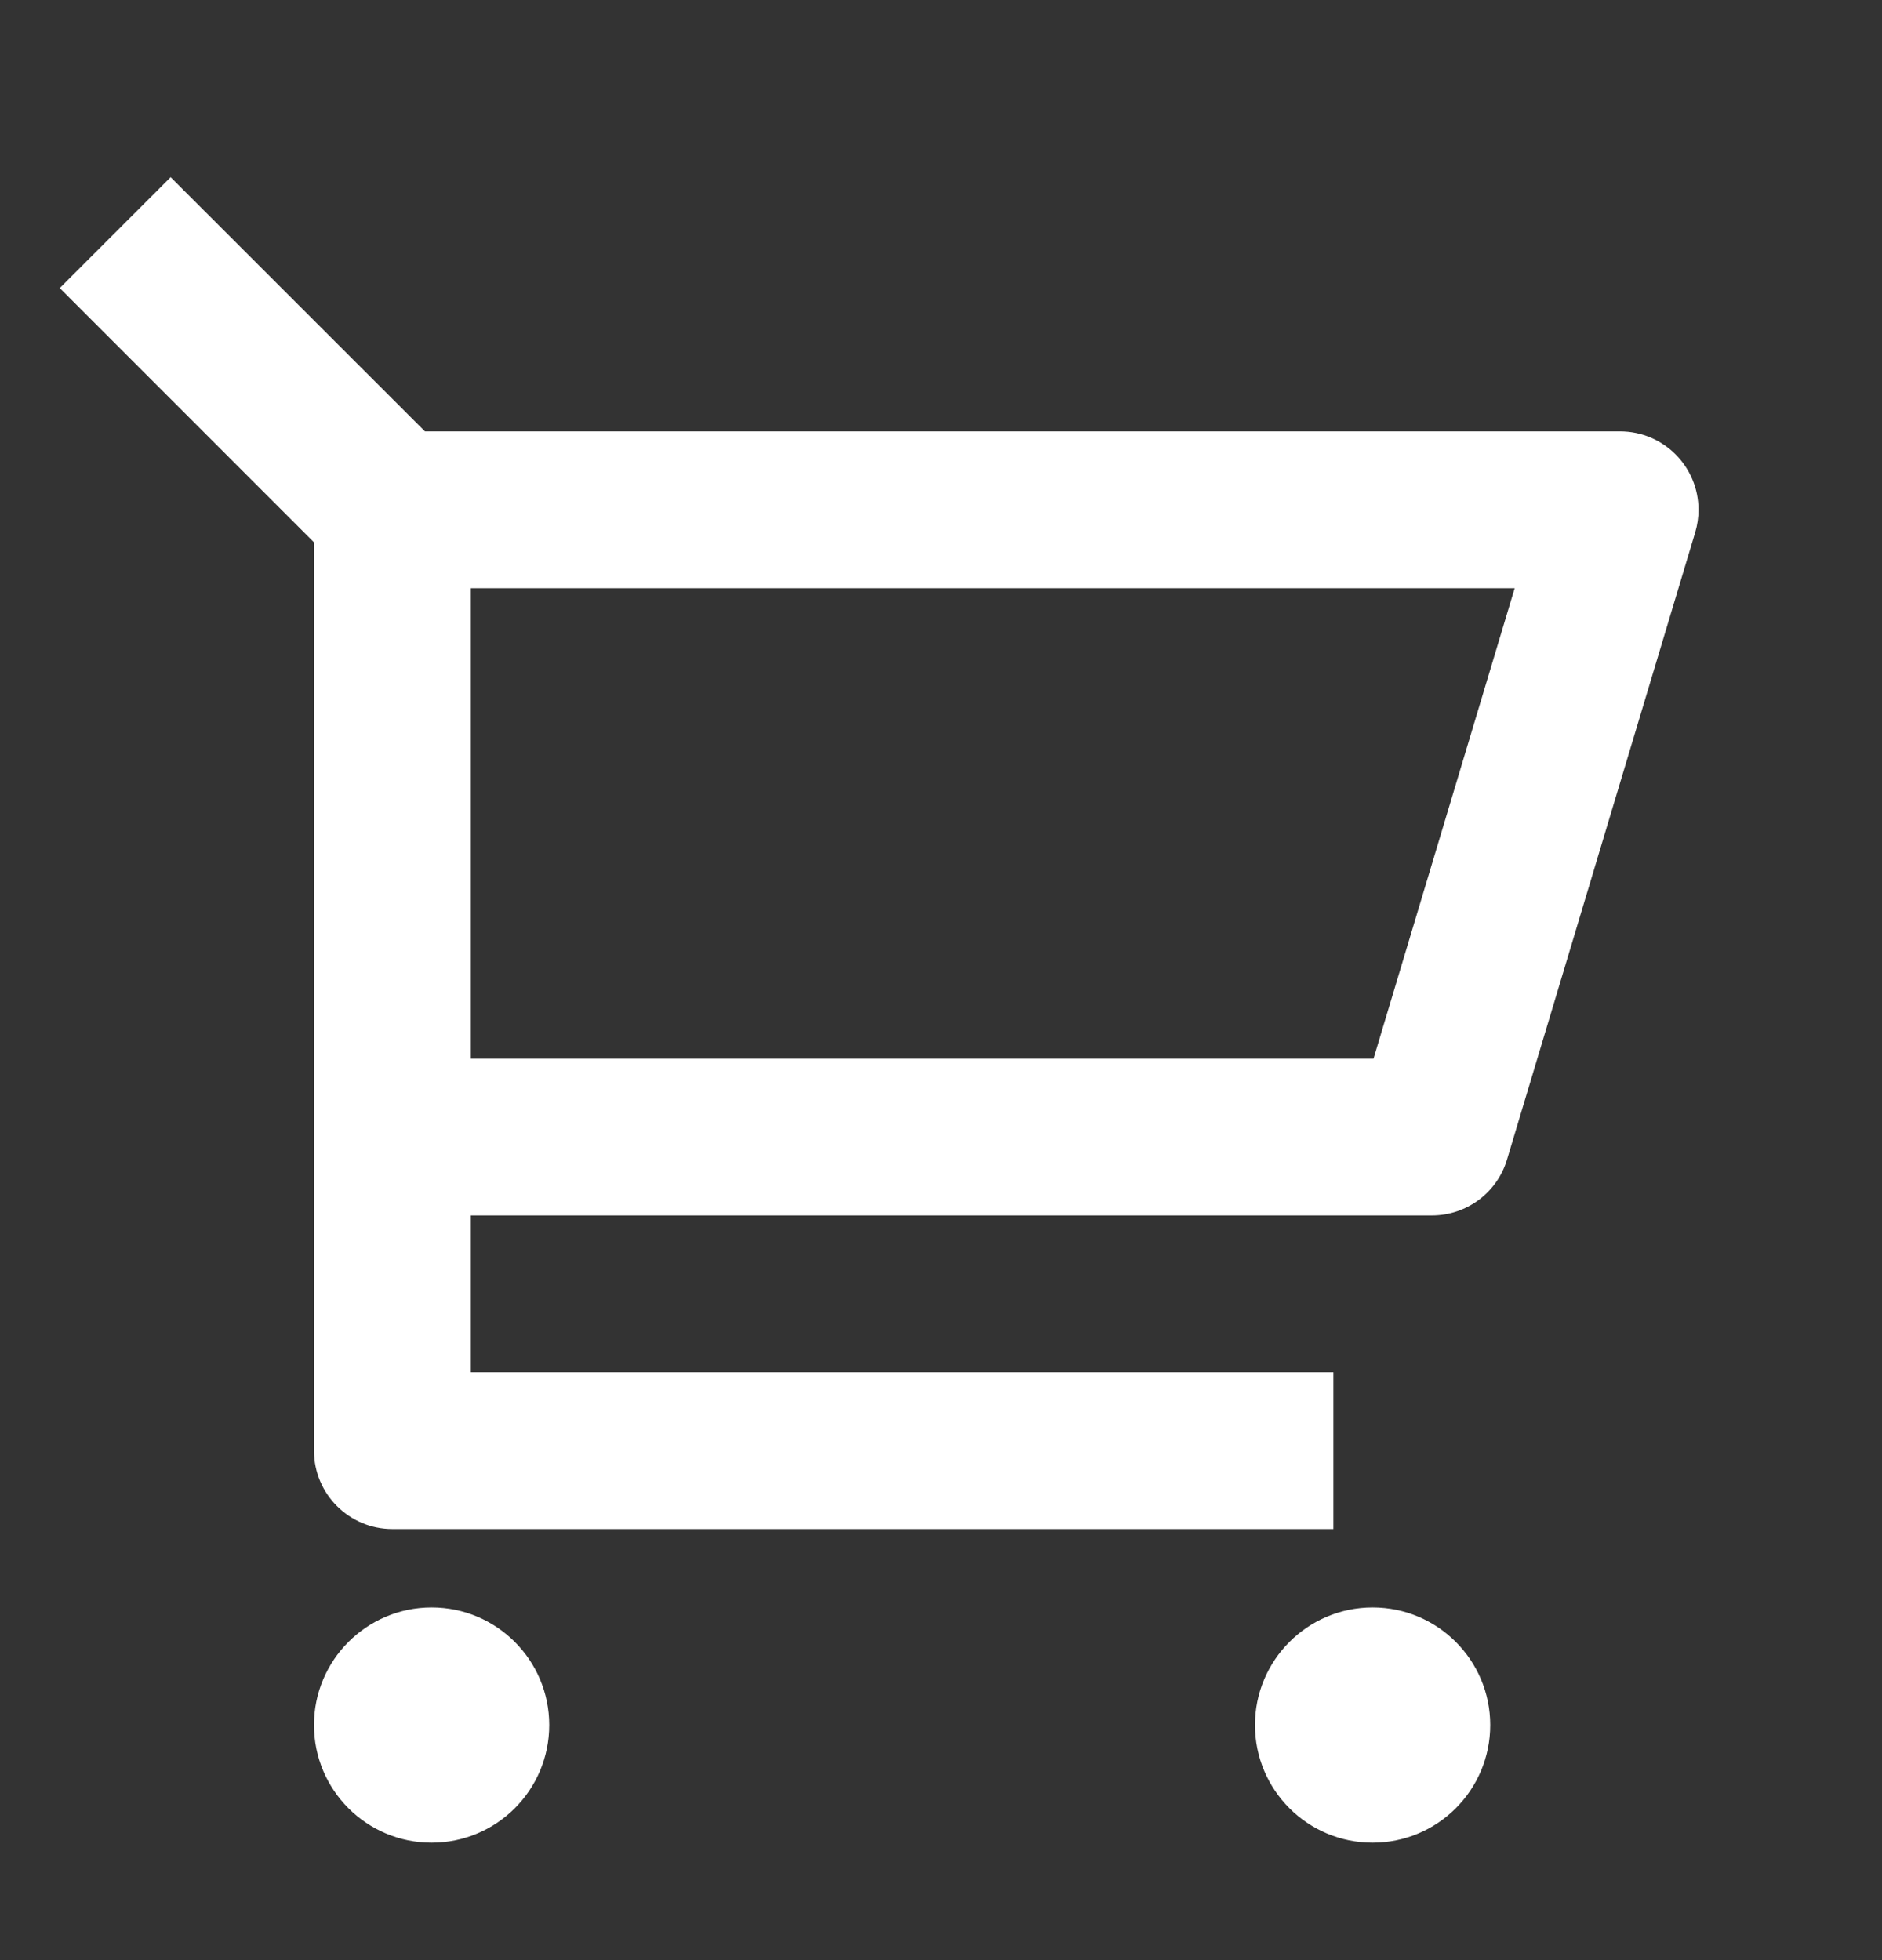 <?xml version="1.0" encoding="UTF-8"?> <svg xmlns="http://www.w3.org/2000/svg" width="24" height="25" viewBox="0 0 24 25" fill="none"><rect x="0" y="0" width="24" height="25" fill="#333333" stroke="none"/><g id="Icons / Common / icon-cart"><path id="Vector" d="M4.004 6.917L0.762 3.674L2.176 2.26L5.419 5.502H20.66C21.213 5.502 21.66 5.95 21.66 6.502C21.66 6.6 21.646 6.697 21.618 6.79L19.218 14.79C19.091 15.213 18.702 15.502 18.26 15.502H6.004V17.502H17.004V19.502H5.004C4.452 19.502 4.004 19.055 4.004 18.502V6.917ZM6.004 7.502V13.502H17.516L19.316 7.502H6.004ZM5.504 23.502C4.676 23.502 4.004 22.831 4.004 22.002C4.004 21.174 4.676 20.502 5.504 20.502C6.333 20.502 7.004 21.174 7.004 22.002C7.004 22.831 6.333 23.502 5.504 23.502ZM17.504 23.502C16.676 23.502 16.004 22.831 16.004 22.002C16.004 21.174 16.676 20.502 17.504 20.502C18.333 20.502 19.004 21.174 19.004 22.002C19.004 22.831 18.333 23.502 17.504 23.502Z" fill="white"></path></g></svg> 